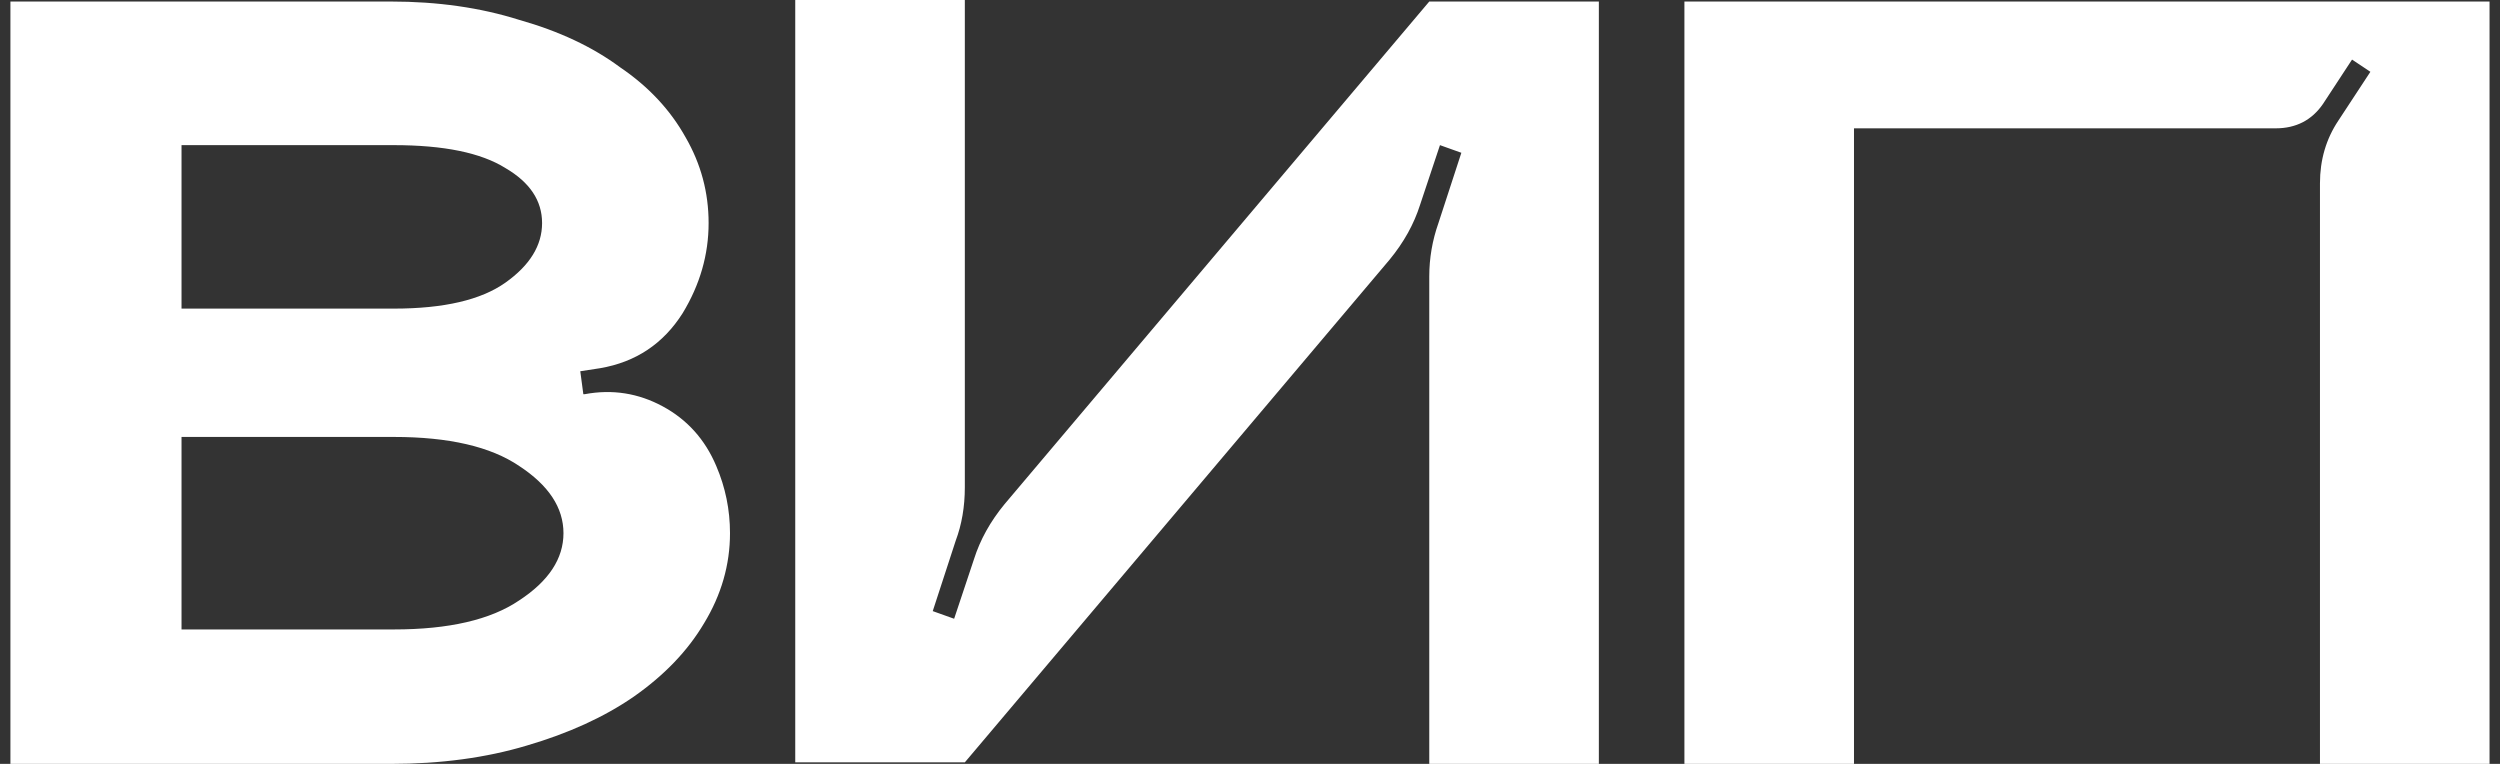 <?xml version="1.0" encoding="UTF-8"?> <svg xmlns="http://www.w3.org/2000/svg" width="72" height="22" viewBox="0 0 72 22" fill="none"><rect x="0" y="0" width="72" height="22" fill="#333333" stroke="none"/><path d="M16.844 11.352C17.636 11.205 18.384 11.323 19.088 11.704C19.792 12.085 20.306 12.657 20.628 13.42C20.892 14.036 21.024 14.681 21.024 15.356C21.024 16.265 20.775 17.131 20.276 17.952C19.807 18.744 19.132 19.448 18.252 20.064C17.402 20.651 16.375 21.12 15.172 21.472C13.999 21.824 12.694 22 11.256 22H0.3V0.044H11.256C12.606 0.044 13.838 0.22 14.952 0.572C16.096 0.895 17.064 1.349 17.856 1.936C18.678 2.493 19.308 3.168 19.748 3.96C20.188 4.723 20.408 5.544 20.408 6.424C20.408 7.333 20.159 8.199 19.66 9.02C19.103 9.9 18.311 10.428 17.284 10.604L16.712 10.692L16.8 11.352H16.844ZM5.228 8.888H11.344C12.782 8.888 13.852 8.639 14.556 8.14C15.26 7.641 15.612 7.069 15.612 6.424C15.612 5.779 15.26 5.251 14.556 4.84C13.852 4.4 12.782 4.18 11.344 4.18H5.228V8.888ZM11.344 18.128C12.928 18.128 14.131 17.849 14.952 17.292C15.803 16.735 16.228 16.089 16.228 15.356C16.228 14.623 15.803 13.977 14.952 13.42C14.131 12.863 12.928 12.584 11.344 12.584H5.228V18.128H11.344ZM46.047 0.044V22H41.163V7.964C41.163 7.436 41.251 6.923 41.427 6.424L42.087 4.4L41.471 4.18L40.899 5.896C40.723 6.453 40.43 6.981 40.019 7.48L27.787 21.956H22.903V0H27.787V14.036C27.787 14.593 27.699 15.107 27.523 15.576L26.863 17.6L27.479 17.82L28.051 16.104C28.227 15.547 28.52 15.019 28.931 14.52L41.163 0.044H46.047ZM71.699 0.044V22H66.815V5.28C66.815 4.605 66.991 4.004 67.343 3.476L68.267 2.068L67.739 1.716L66.903 2.992C66.581 3.461 66.126 3.696 65.539 3.696H53.395V22H48.511V0.044H71.699Z" fill="white"></path></svg> 